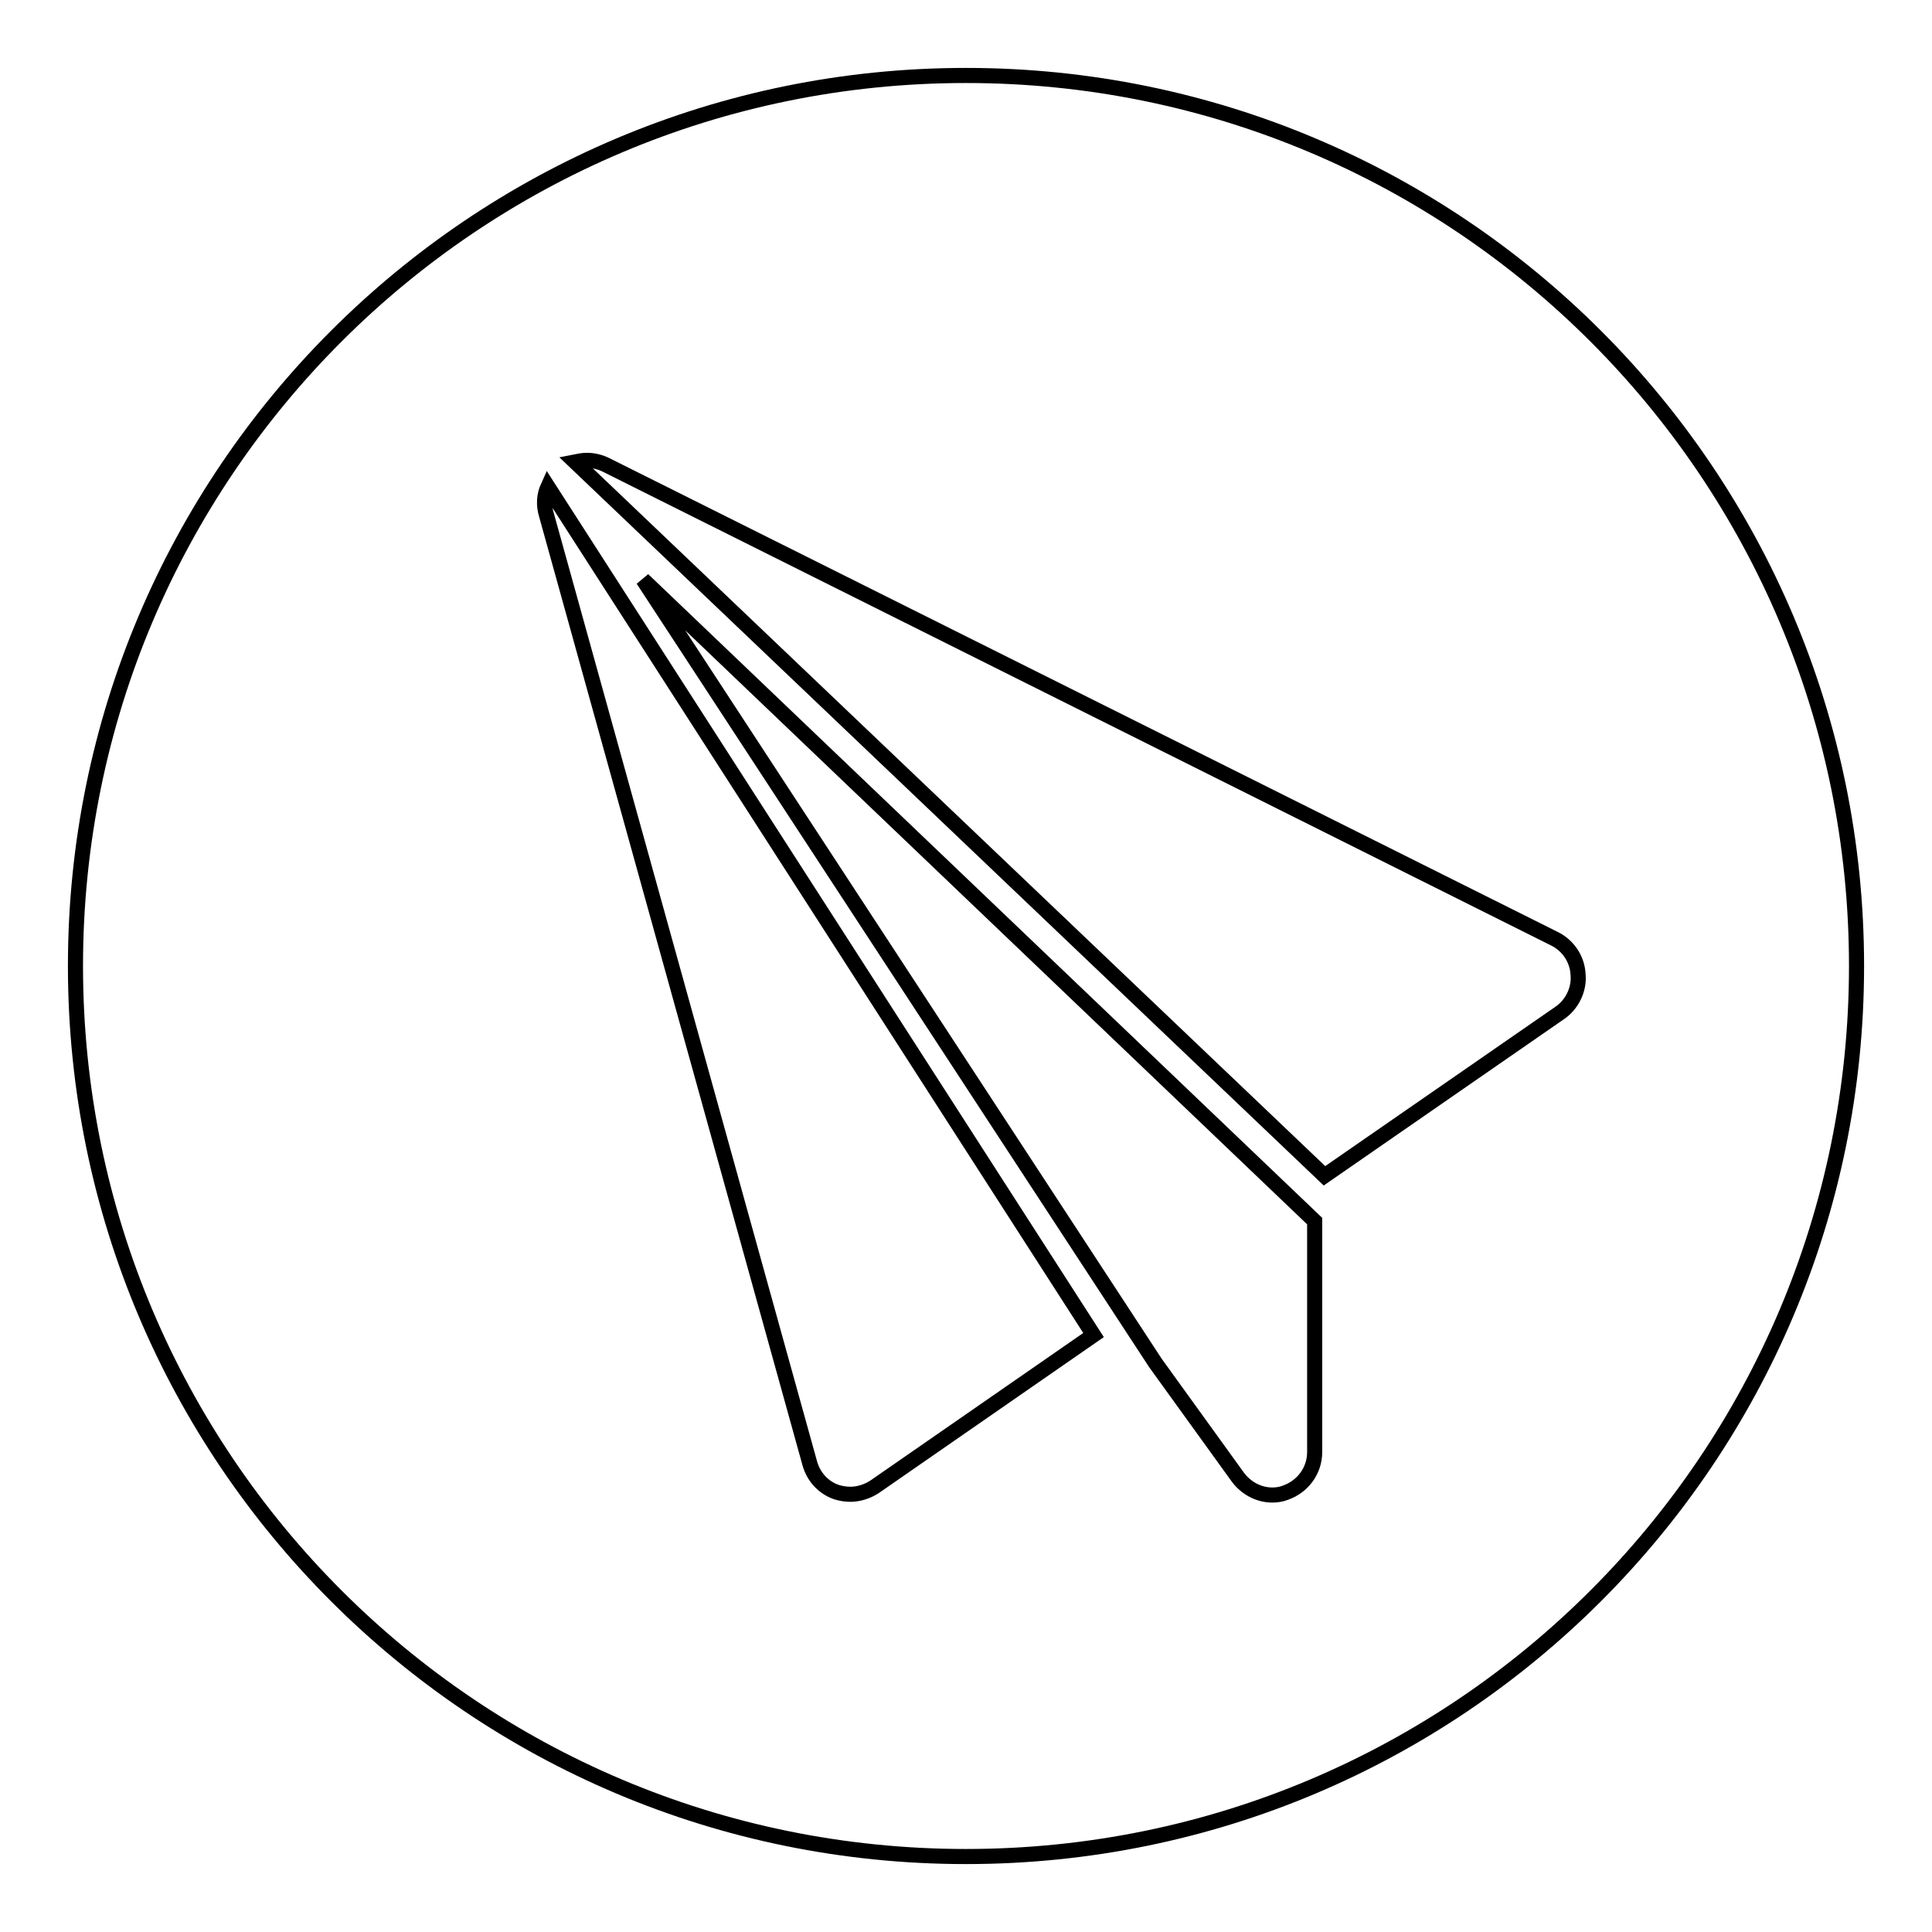 <?xml version="1.0" encoding="utf-8"?>
<!-- Svg Vector Icons : http://www.onlinewebfonts.com/icon -->
<!DOCTYPE svg PUBLIC "-//W3C//DTD SVG 1.1//EN" "http://www.w3.org/Graphics/SVG/1.1/DTD/svg11.dtd">
<svg version="1.1" xmlns="http://www.w3.org/2000/svg" xmlns:xlink="http://www.w3.org/1999/xlink" x="0px" y="0px" viewBox="0 0 256 256" enable-background="new 0 0 256 256" xml:space="preserve">
<g> <path stroke-width="2" fill-opacity="0" stroke="#000000"  d="M175.5,155.8l31.2-21.6c1.6-1.1,2.6-3.1,2.4-5.1c-0.1-2-1.3-3.8-3.1-4.7L80.3,61.6 c-0.8-0.4-1.7-0.6-2.5-0.6c-0.6,0-1.1,0.1-1.6,0.2L175.5,155.8z M153.1,180.6l10.9,15.1c1.1,1.5,2.8,2.4,4.6,2.4 c0.6,0,1.2-0.1,1.7-0.3c2.3-0.8,3.9-2.9,3.9-5.4l0-30.6l-89-85L153.1,180.6z M72.6,64.5c-0.5,1.1-0.6,2.4-0.2,3.7l34.9,125.7 c0.5,1.8,1.8,3.2,3.5,3.8c0.6,0.2,1.3,0.3,1.9,0.3c1.1,0,2.3-0.4,3.2-1l29-20.1L72.6,64.5z M128,10c65.2,0,118,52.8,118,118 c0,65.2-52.8,118-118,118c-65.2,0-118-52.8-118-118C10,62.8,62.8,10,128,10z"/></g>
</svg>